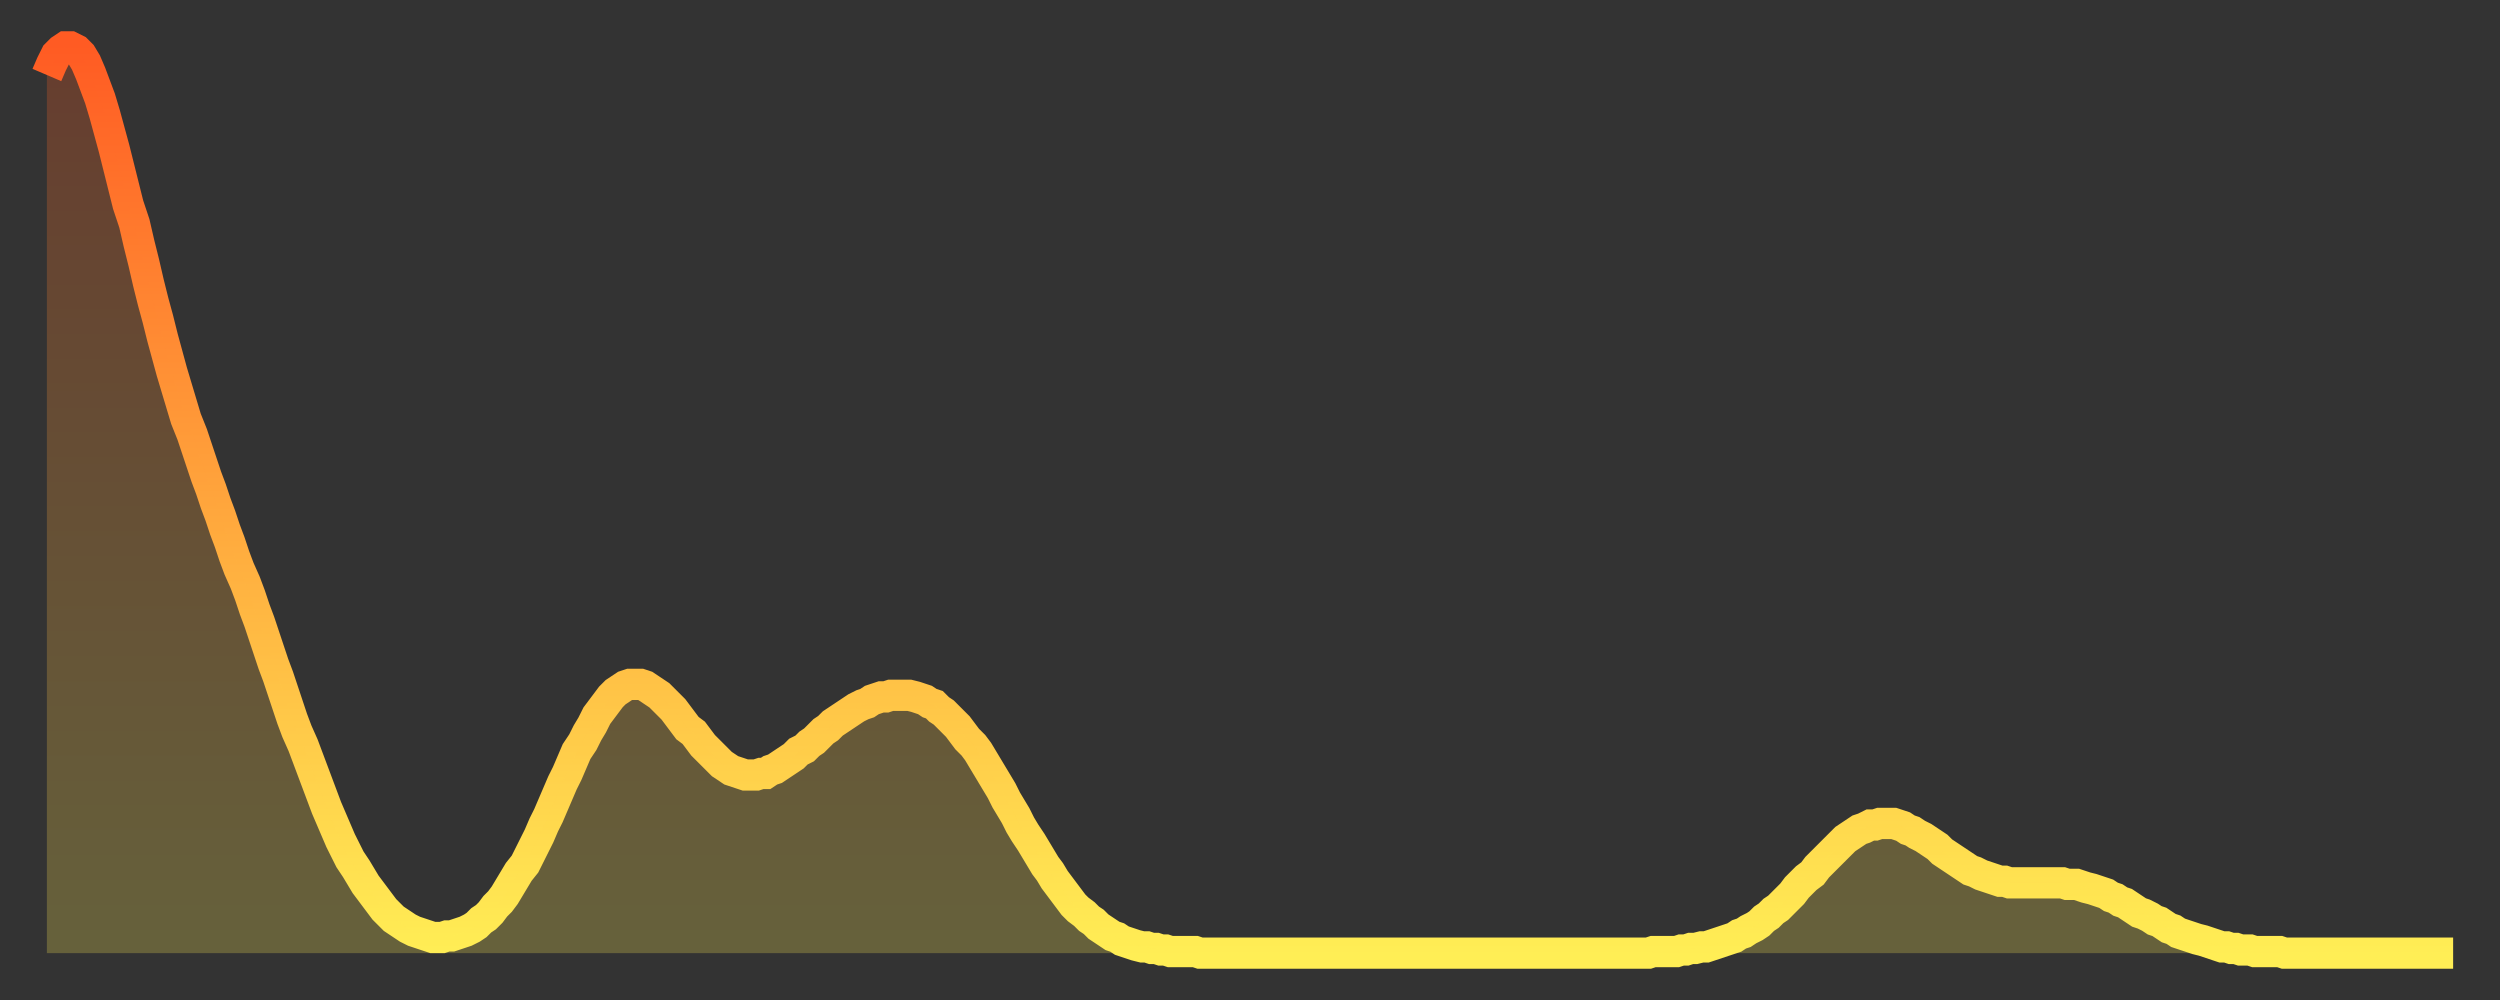 <?xml version="1.0" encoding="utf-8" ?>
<svg baseProfile="full" height="64" version="1.1" width="160" xmlns="http://www.w3.org/2000/svg" xmlns:ev="http://www.w3.org/2001/xml-events" xmlns:xlink="http://www.w3.org/1999/xlink"><rect width="100%" height="100%" fill="#333333" stroke="none"/><defs><linearGradient id="id3473158" x1="0" x2="0" y1="0" y2="1"><stop offset="0%" stop-color="#ff5b23" /><stop offset="50%" stop-color="#ffa53c" /><stop offset="100%" stop-color="#ffee55" /></linearGradient></defs><g transform="translate(3,3)"><g><path d="M 0.0 1.8 0.3 1.1 0.6 0.5 0.9 0.2 1.2 0.0 1.5 0.0 1.9 0.2 2.2 0.5 2.5 1.0 2.8 1.7 3.1 2.5 3.4 3.3 3.7 4.3 4.0 5.4 4.3 6.5 4.6 7.7 4.9 8.9 5.2 10.1 5.6 11.3 5.9 12.6 6.2 13.8 6.5 15.1 6.8 16.3 7.1 17.4 7.4 18.6 7.7 19.7 8.0 20.8 8.3 21.8 8.6 22.8 8.9 23.8 9.3 24.8 9.6 25.7 9.9 26.6 10.2 27.5 10.5 28.3 10.8 29.2 11.1 30.0 11.4 30.9 11.7 31.7 12.0 32.6 12.3 33.4 12.7 34.3 13.0 35.1 13.3 36.0 13.6 36.8 13.9 37.7 14.2 38.6 14.5 39.5 14.8 40.3 15.1 41.2 15.4 42.1 15.7 43.0 16.0 43.8 16.4 44.7 16.7 45.5 17.0 46.3 17.3 47.1 17.6 47.9 17.9 48.7 18.2 49.4 18.5 50.1 18.8 50.8 19.1 51.4 19.4 52.0 19.8 52.6 20.1 53.1 20.4 53.6 20.7 54.0 21.0 54.4 21.3 54.8 21.6 55.2 21.9 55.5 22.2 55.8 22.5 56.0 22.8 56.2 23.1 56.4 23.5 56.6 23.8 56.7 24.1 56.8 24.4 56.9 24.7 57.0 25.0 57.0 25.3 57.0 25.6 56.9 25.9 56.9 26.2 56.8 26.5 56.7 26.8 56.6 27.2 56.4 27.5 56.2 27.8 55.9 28.1 55.7 28.4 55.4 28.7 55.0 29.0 54.7 29.3 54.3 29.6 53.8 29.9 53.3 30.2 52.8 30.6 52.3 30.9 51.7 31.2 51.1 31.5 50.5 31.8 49.8 32.1 49.2 32.4 48.5 32.7 47.8 33.0 47.1 33.3 46.5 33.6 45.8 33.9 45.1 34.3 44.5 34.6 43.9 34.9 43.4 35.2 42.8 35.5 42.4 35.8 42.0 36.1 41.6 36.4 41.3 36.7 41.1 37.0 40.9 37.3 40.8 37.7 40.8 38.0 40.8 38.3 40.9 38.6 41.1 38.9 41.3 39.2 41.5 39.5 41.8 39.8 42.1 40.1 42.4 40.4 42.8 40.7 43.2 41.0 43.6 41.4 43.9 41.7 44.3 42.0 44.7 42.3 45.0 42.6 45.3 42.9 45.6 43.2 45.9 43.5 46.1 43.8 46.3 44.1 46.4 44.4 46.5 44.7 46.6 45.1 46.6 45.4 46.6 45.7 46.5 46.0 46.5 46.3 46.3 46.6 46.2 46.9 46.0 47.2 45.8 47.5 45.6 47.8 45.4 48.1 45.1 48.5 44.9 48.8 44.6 49.1 44.4 49.4 44.1 49.7 43.8 50.0 43.6 50.3 43.3 50.6 43.1 50.9 42.9 51.2 42.7 51.5 42.5 51.8 42.3 52.2 42.1 52.5 42.0 52.8 41.8 53.1 41.7 53.4 41.6 53.7 41.6 54.0 41.5 54.3 41.5 54.6 41.5 54.9 41.5 55.2 41.5 55.6 41.6 55.9 41.7 56.2 41.8 56.5 42.0 56.8 42.1 57.1 42.4 57.4 42.6 57.7 42.9 58.0 43.2 58.3 43.5 58.6 43.9 58.9 44.3 59.3 44.7 59.6 45.1 59.9 45.6 60.2 46.1 60.5 46.6 60.8 47.1 61.1 47.6 61.4 48.2 61.7 48.7 62.0 49.2 62.3 49.8 62.6 50.3 63.0 50.9 63.3 51.4 63.6 51.9 63.9 52.4 64.2 52.8 64.5 53.3 64.8 53.7 65.1 54.1 65.4 54.5 65.7 54.9 66.0 55.2 66.4 55.5 66.7 55.8 67.0 56.0 67.3 56.3 67.6 56.5 67.9 56.7 68.2 56.9 68.5 57.0 68.8 57.2 69.1 57.3 69.4 57.4 69.7 57.5 70.1 57.6 70.4 57.6 70.7 57.7 71.0 57.7 71.3 57.8 71.6 57.8 71.9 57.9 72.2 57.9 72.5 57.9 72.8 57.9 73.1 57.9 73.5 57.9 73.8 58.0 74.1 58.0 74.4 58.0 74.7 58.0 75.0 58.0 75.3 58.0 75.6 58.0 75.9 58.0 76.2 58.0 76.5 58.0 76.8 58.0 77.2 58.0 77.5 58.0 77.8 58.0 78.1 58.0 78.4 58.0 78.7 58.0 79.0 58.0 79.3 58.0 79.6 58.0 79.9 58.0 80.2 58.0 80.5 58.0 80.9 58.0 81.2 58.0 81.5 58.0 81.8 58.0 82.1 58.0 82.4 58.0 82.7 58.0 83.0 58.0 83.3 58.0 83.6 58.0 83.9 58.0 84.3 58.0 84.6 58.0 84.9 58.0 85.2 58.0 85.5 58.0 85.8 58.0 86.1 58.0 86.4 58.0 86.7 58.0 87.0 58.0 87.3 58.0 87.6 58.0 88.0 58.0 88.3 58.0 88.6 58.0 88.9 58.0 89.2 58.0 89.5 58.0 89.8 58.0 90.1 58.0 90.4 58.0 90.7 58.0 91.0 58.0 91.4 58.0 91.7 58.0 92.0 58.0 92.3 58.0 92.6 58.0 92.9 58.0 93.2 58.0 93.5 58.0 93.8 58.0 94.1 58.0 94.4 58.0 94.7 58.0 95.1 58.0 95.4 58.0 95.7 58.0 96.0 58.0 96.3 58.0 96.6 58.0 96.9 58.0 97.2 58.0 97.5 58.0 97.8 58.0 98.1 58.0 98.4 58.0 98.8 58.0 99.1 58.0 99.4 58.0 99.7 58.0 100.0 58.0 100.3 58.0 100.6 58.0 100.9 58.0 101.2 58.0 101.5 58.0 101.8 58.0 102.2 58.0 102.5 58.0 102.8 57.9 103.1 57.9 103.4 57.9 103.7 57.9 104.0 57.9 104.3 57.9 104.6 57.8 104.9 57.8 105.2 57.7 105.5 57.7 105.9 57.6 106.2 57.6 106.5 57.5 106.8 57.4 107.1 57.3 107.4 57.2 107.7 57.1 108.0 57.0 108.3 56.8 108.6 56.7 108.9 56.5 109.3 56.3 109.6 56.1 109.9 55.8 110.2 55.6 110.5 55.3 110.8 55.1 111.1 54.8 111.4 54.5 111.7 54.2 112.0 53.8 112.3 53.5 112.6 53.2 113.0 52.9 113.3 52.5 113.6 52.2 113.9 51.9 114.2 51.6 114.5 51.3 114.8 51.0 115.1 50.7 115.4 50.5 115.7 50.3 116.0 50.1 116.3 50.0 116.7 49.8 117.0 49.8 117.3 49.7 117.6 49.7 117.9 49.7 118.2 49.7 118.5 49.8 118.8 49.9 119.1 50.1 119.4 50.2 119.7 50.4 120.1 50.6 120.4 50.8 120.7 51.0 121.0 51.2 121.3 51.5 121.6 51.7 121.9 51.9 122.2 52.1 122.5 52.3 122.8 52.5 123.1 52.7 123.4 52.8 123.8 53.0 124.1 53.1 124.4 53.2 124.7 53.3 125.0 53.4 125.3 53.4 125.6 53.5 125.9 53.5 126.2 53.5 126.5 53.5 126.8 53.5 127.2 53.5 127.5 53.5 127.8 53.5 128.1 53.5 128.4 53.5 128.7 53.5 129.0 53.5 129.3 53.6 129.6 53.6 129.9 53.6 130.2 53.7 130.5 53.8 130.9 53.9 131.2 54.0 131.5 54.1 131.8 54.2 132.1 54.4 132.4 54.5 132.7 54.7 133.0 54.8 133.3 55.0 133.6 55.2 133.9 55.4 134.2 55.5 134.6 55.7 134.9 55.9 135.2 56.0 135.5 56.2 135.8 56.4 136.1 56.5 136.4 56.7 136.7 56.8 137.0 56.9 137.3 57.0 137.6 57.1 138.0 57.2 138.3 57.3 138.6 57.4 138.9 57.5 139.2 57.6 139.5 57.6 139.8 57.7 140.1 57.7 140.4 57.8 140.7 57.8 141.0 57.8 141.3 57.9 141.7 57.9 142.0 57.9 142.3 57.9 142.6 57.9 142.9 57.9 143.2 58.0 143.5 58.0 143.8 58.0 144.1 58.0 144.4 58.0 144.7 58.0 145.1 58.0 145.4 58.0 145.7 58.0 146.0 58.0 146.3 58.0 146.6 58.0 146.9 58.0 147.2 58.0 147.5 58.0 147.8 58.0 148.1 58.0 148.4 58.0 148.8 58.0 149.1 58.0 149.4 58.0 149.7 58.0 150.0 58.0 150.3 58.0 150.6 58.0 150.9 58.0 151.2 58.0 151.5 58.0 151.8 58.0 152.1 58.0 152.5 58.0 152.8 58.0 153.1 58.0 153.4 58.0 153.7 58.0 154.0 58.0" fill="none" id="graph-curve" opacity="1" stroke="url(#id3473158)" stroke-width="2" /><path d="M 0 58 L 0.0 1.8 0.3 1.1 0.6 0.5 0.9 0.2 1.2 0.0 1.5 0.0 1.9 0.2 2.2 0.5 2.5 1.0 2.8 1.7 3.1 2.5 3.4 3.3 3.7 4.3 4.0 5.4 4.3 6.5 4.6 7.7 4.9 8.9 5.2 10.1 5.6 11.3 5.9 12.6 6.2 13.8 6.5 15.1 6.8 16.3 7.1 17.4 7.4 18.6 7.7 19.7 8.0 20.8 8.3 21.8 8.6 22.8 8.9 23.8 9.3 24.8 9.6 25.7 9.9 26.6 10.2 27.5 10.5 28.3 10.8 29.2 11.1 30.0 11.4 30.9 11.7 31.7 12.0 32.6 12.3 33.4 12.7 34.3 13.0 35.1 13.3 36.0 13.6 36.8 13.9 37.7 14.2 38.6 14.5 39.5 14.8 40.3 15.1 41.2 15.4 42.1 15.7 43.0 16.0 43.8 16.4 44.7 16.7 45.5 17.0 46.3 17.3 47.1 17.6 47.9 17.9 48.7 18.2 49.4 18.5 50.1 18.8 50.8 19.1 51.4 19.4 52.0 19.8 52.6 20.1 53.1 20.4 53.6 20.7 54.0 21.0 54.4 21.3 54.8 21.6 55.2 21.9 55.5 22.2 55.8 22.5 56.0 22.8 56.2 23.1 56.4 23.5 56.6 23.8 56.7 24.1 56.8 24.4 56.9 24.7 57.0 25.0 57.0 25.3 57.0 25.6 56.9 25.9 56.9 26.2 56.8 26.5 56.7 26.8 56.6 27.2 56.4 27.5 56.2 27.8 55.9 28.1 55.7 28.4 55.4 28.7 55.0 29.0 54.7 29.3 54.3 29.6 53.8 29.9 53.3 30.2 52.8 30.6 52.3 30.9 51.7 31.2 51.1 31.5 50.5 31.8 49.8 32.1 49.2 32.4 48.5 32.7 47.8 33.0 47.1 33.3 46.5 33.6 45.8 33.9 45.1 34.3 44.5 34.6 43.9 34.9 43.4 35.2 42.8 35.5 42.4 35.8 42.0 36.1 41.6 36.4 41.3 36.7 41.1 37.0 40.9 37.3 40.8 37.7 40.8 38.0 40.8 38.3 40.9 38.6 41.1 38.9 41.3 39.2 41.5 39.5 41.8 39.8 42.1 40.1 42.4 40.4 42.8 40.7 43.2 41.0 43.6 41.4 43.9 41.7 44.3 42.0 44.7 42.3 45.0 42.6 45.3 42.9 45.6 43.2 45.9 43.5 46.1 43.8 46.3 44.1 46.4 44.4 46.5 44.7 46.6 45.1 46.6 45.4 46.6 45.7 46.5 46.0 46.5 46.3 46.3 46.6 46.2 46.9 46.0 47.2 45.8 47.5 45.6 47.8 45.4 48.1 45.1 48.5 44.9 48.8 44.6 49.1 44.4 49.4 44.1 49.7 43.8 50.0 43.6 50.3 43.3 50.6 43.1 50.9 42.9 51.2 42.7 51.5 42.5 51.8 42.3 52.2 42.1 52.5 42.0 52.8 41.8 53.1 41.7 53.4 41.6 53.7 41.6 54.0 41.5 54.3 41.5 54.6 41.5 54.9 41.5 55.2 41.5 55.6 41.6 55.9 41.7 56.2 41.8 56.5 42.0 56.8 42.1 57.1 42.4 57.4 42.6 57.7 42.9 58.0 43.2 58.3 43.5 58.6 43.9 58.9 44.3 59.3 44.7 59.6 45.1 59.9 45.6 60.2 46.1 60.5 46.6 60.8 47.1 61.1 47.6 61.4 48.2 61.7 48.7 62.0 49.2 62.3 49.8 62.6 50.3 63.0 50.9 63.3 51.4 63.6 51.9 63.9 52.4 64.2 52.8 64.5 53.3 64.8 53.7 65.1 54.1 65.4 54.5 65.7 54.9 66.0 55.2 66.4 55.5 66.7 55.8 67.0 56.0 67.3 56.3 67.6 56.5 67.9 56.7 68.2 56.9 68.5 57.0 68.8 57.2 69.1 57.3 69.4 57.4 69.7 57.5 70.1 57.6 70.4 57.6 70.7 57.7 71.0 57.7 71.3 57.8 71.6 57.8 71.9 57.9 72.2 57.9 72.5 57.9 72.8 57.9 73.1 57.9 73.5 57.9 73.8 58.0 74.1 58.0 74.4 58.0 74.7 58.0 75.0 58.0 75.3 58.0 75.6 58.0 75.9 58.0 76.2 58.0 76.5 58.0 76.8 58.0 77.2 58.0 77.5 58.0 77.8 58.0 78.1 58.0 78.4 58.0 78.7 58.0 79.0 58.0 79.3 58.0 79.6 58.0 79.9 58.0 80.2 58.0 80.5 58.0 80.9 58.0 81.2 58.0 81.5 58.0 81.8 58.0 82.1 58.0 82.4 58.0 82.7 58.0 83.0 58.0 83.3 58.0 83.6 58.0 83.9 58.0 84.3 58.0 84.6 58.0 84.9 58.0 85.2 58.0 85.5 58.0 85.8 58.0 86.1 58.0 86.4 58.0 86.7 58.0 87.0 58.0 87.3 58.0 87.6 58.0 88.0 58.0 88.3 58.0 88.6 58.0 88.9 58.0 89.2 58.0 89.5 58.0 89.8 58.0 90.1 58.0 90.4 58.0 90.7 58.0 91.0 58.0 91.4 58.0 91.7 58.0 92.0 58.0 92.3 58.0 92.6 58.0 92.9 58.0 93.2 58.0 93.5 58.0 93.8 58.0 94.1 58.0 94.4 58.0 94.7 58.0 95.1 58.0 95.4 58.0 95.7 58.0 96.0 58.0 96.3 58.0 96.6 58.0 96.9 58.0 97.2 58.0 97.5 58.0 97.8 58.0 98.1 58.0 98.4 58.0 98.8 58.0 99.1 58.0 99.4 58.0 99.7 58.0 100.0 58.0 100.3 58.0 100.6 58.0 100.9 58.0 101.2 58.0 101.5 58.0 101.8 58.0 102.2 58.0 102.5 58.0 102.8 57.9 103.1 57.9 103.4 57.9 103.7 57.9 104.0 57.9 104.3 57.9 104.6 57.8 104.9 57.8 105.2 57.7 105.5 57.7 105.9 57.6 106.2 57.6 106.5 57.5 106.8 57.4 107.1 57.3 107.4 57.2 107.7 57.1 108.0 57.0 108.3 56.8 108.6 56.7 108.9 56.5 109.3 56.3 109.6 56.1 109.9 55.8 110.2 55.6 110.5 55.3 110.8 55.1 111.1 54.8 111.4 54.5 111.7 54.2 112.0 53.8 112.3 53.5 112.6 53.2 113.0 52.9 113.3 52.5 113.6 52.2 113.9 51.9 114.2 51.6 114.5 51.3 114.8 51.0 115.1 50.7 115.4 50.5 115.7 50.3 116.0 50.1 116.3 50.0 116.7 49.8 117.0 49.8 117.3 49.7 117.6 49.7 117.9 49.7 118.2 49.7 118.5 49.8 118.8 49.9 119.1 50.1 119.4 50.2 119.7 50.4 120.1 50.6 120.4 50.8 120.7 51.0 121.0 51.2 121.3 51.5 121.6 51.7 121.9 51.9 122.2 52.1 122.5 52.3 122.8 52.5 123.1 52.7 123.4 52.8 123.8 53.0 124.1 53.1 124.4 53.2 124.7 53.3 125.0 53.4 125.3 53.4 125.6 53.5 125.9 53.5 126.2 53.5 126.5 53.5 126.8 53.5 127.2 53.5 127.5 53.5 127.8 53.5 128.1 53.5 128.4 53.5 128.7 53.5 129.0 53.5 129.3 53.6 129.6 53.6 129.9 53.6 130.2 53.7 130.5 53.8 130.9 53.9 131.2 54.0 131.5 54.1 131.8 54.2 132.1 54.4 132.4 54.5 132.7 54.7 133.0 54.8 133.3 55.0 133.6 55.2 133.9 55.4 134.2 55.5 134.6 55.7 134.9 55.9 135.2 56.0 135.5 56.2 135.8 56.4 136.1 56.5 136.4 56.7 136.7 56.8 137.0 56.9 137.3 57.0 137.6 57.1 138.0 57.2 138.3 57.3 138.6 57.4 138.9 57.5 139.2 57.6 139.5 57.6 139.8 57.7 140.1 57.7 140.4 57.8 140.7 57.8 141.0 57.8 141.3 57.9 141.7 57.9 142.0 57.9 142.3 57.9 142.6 57.9 142.9 57.9 143.2 58.0 143.5 58.0 143.8 58.0 144.1 58.0 144.4 58.0 144.7 58.0 145.1 58.0 145.4 58.0 145.7 58.0 146.0 58.0 146.3 58.0 146.6 58.0 146.9 58.0 147.2 58.0 147.5 58.0 147.8 58.0 148.1 58.0 148.4 58.0 148.8 58.0 149.1 58.0 149.4 58.0 149.7 58.0 150.0 58.0 150.3 58.0 150.6 58.0 150.9 58.0 151.2 58.0 151.5 58.0 151.8 58.0 152.1 58.0 152.5 58.0 152.8 58.0 153.1 58.0 153.4 58.0 153.7 58.0 154.0 58.0 154 58" fill="url(#id3473158)" fill-opacity=".25" id="graph-shadow" /></g></g></svg>